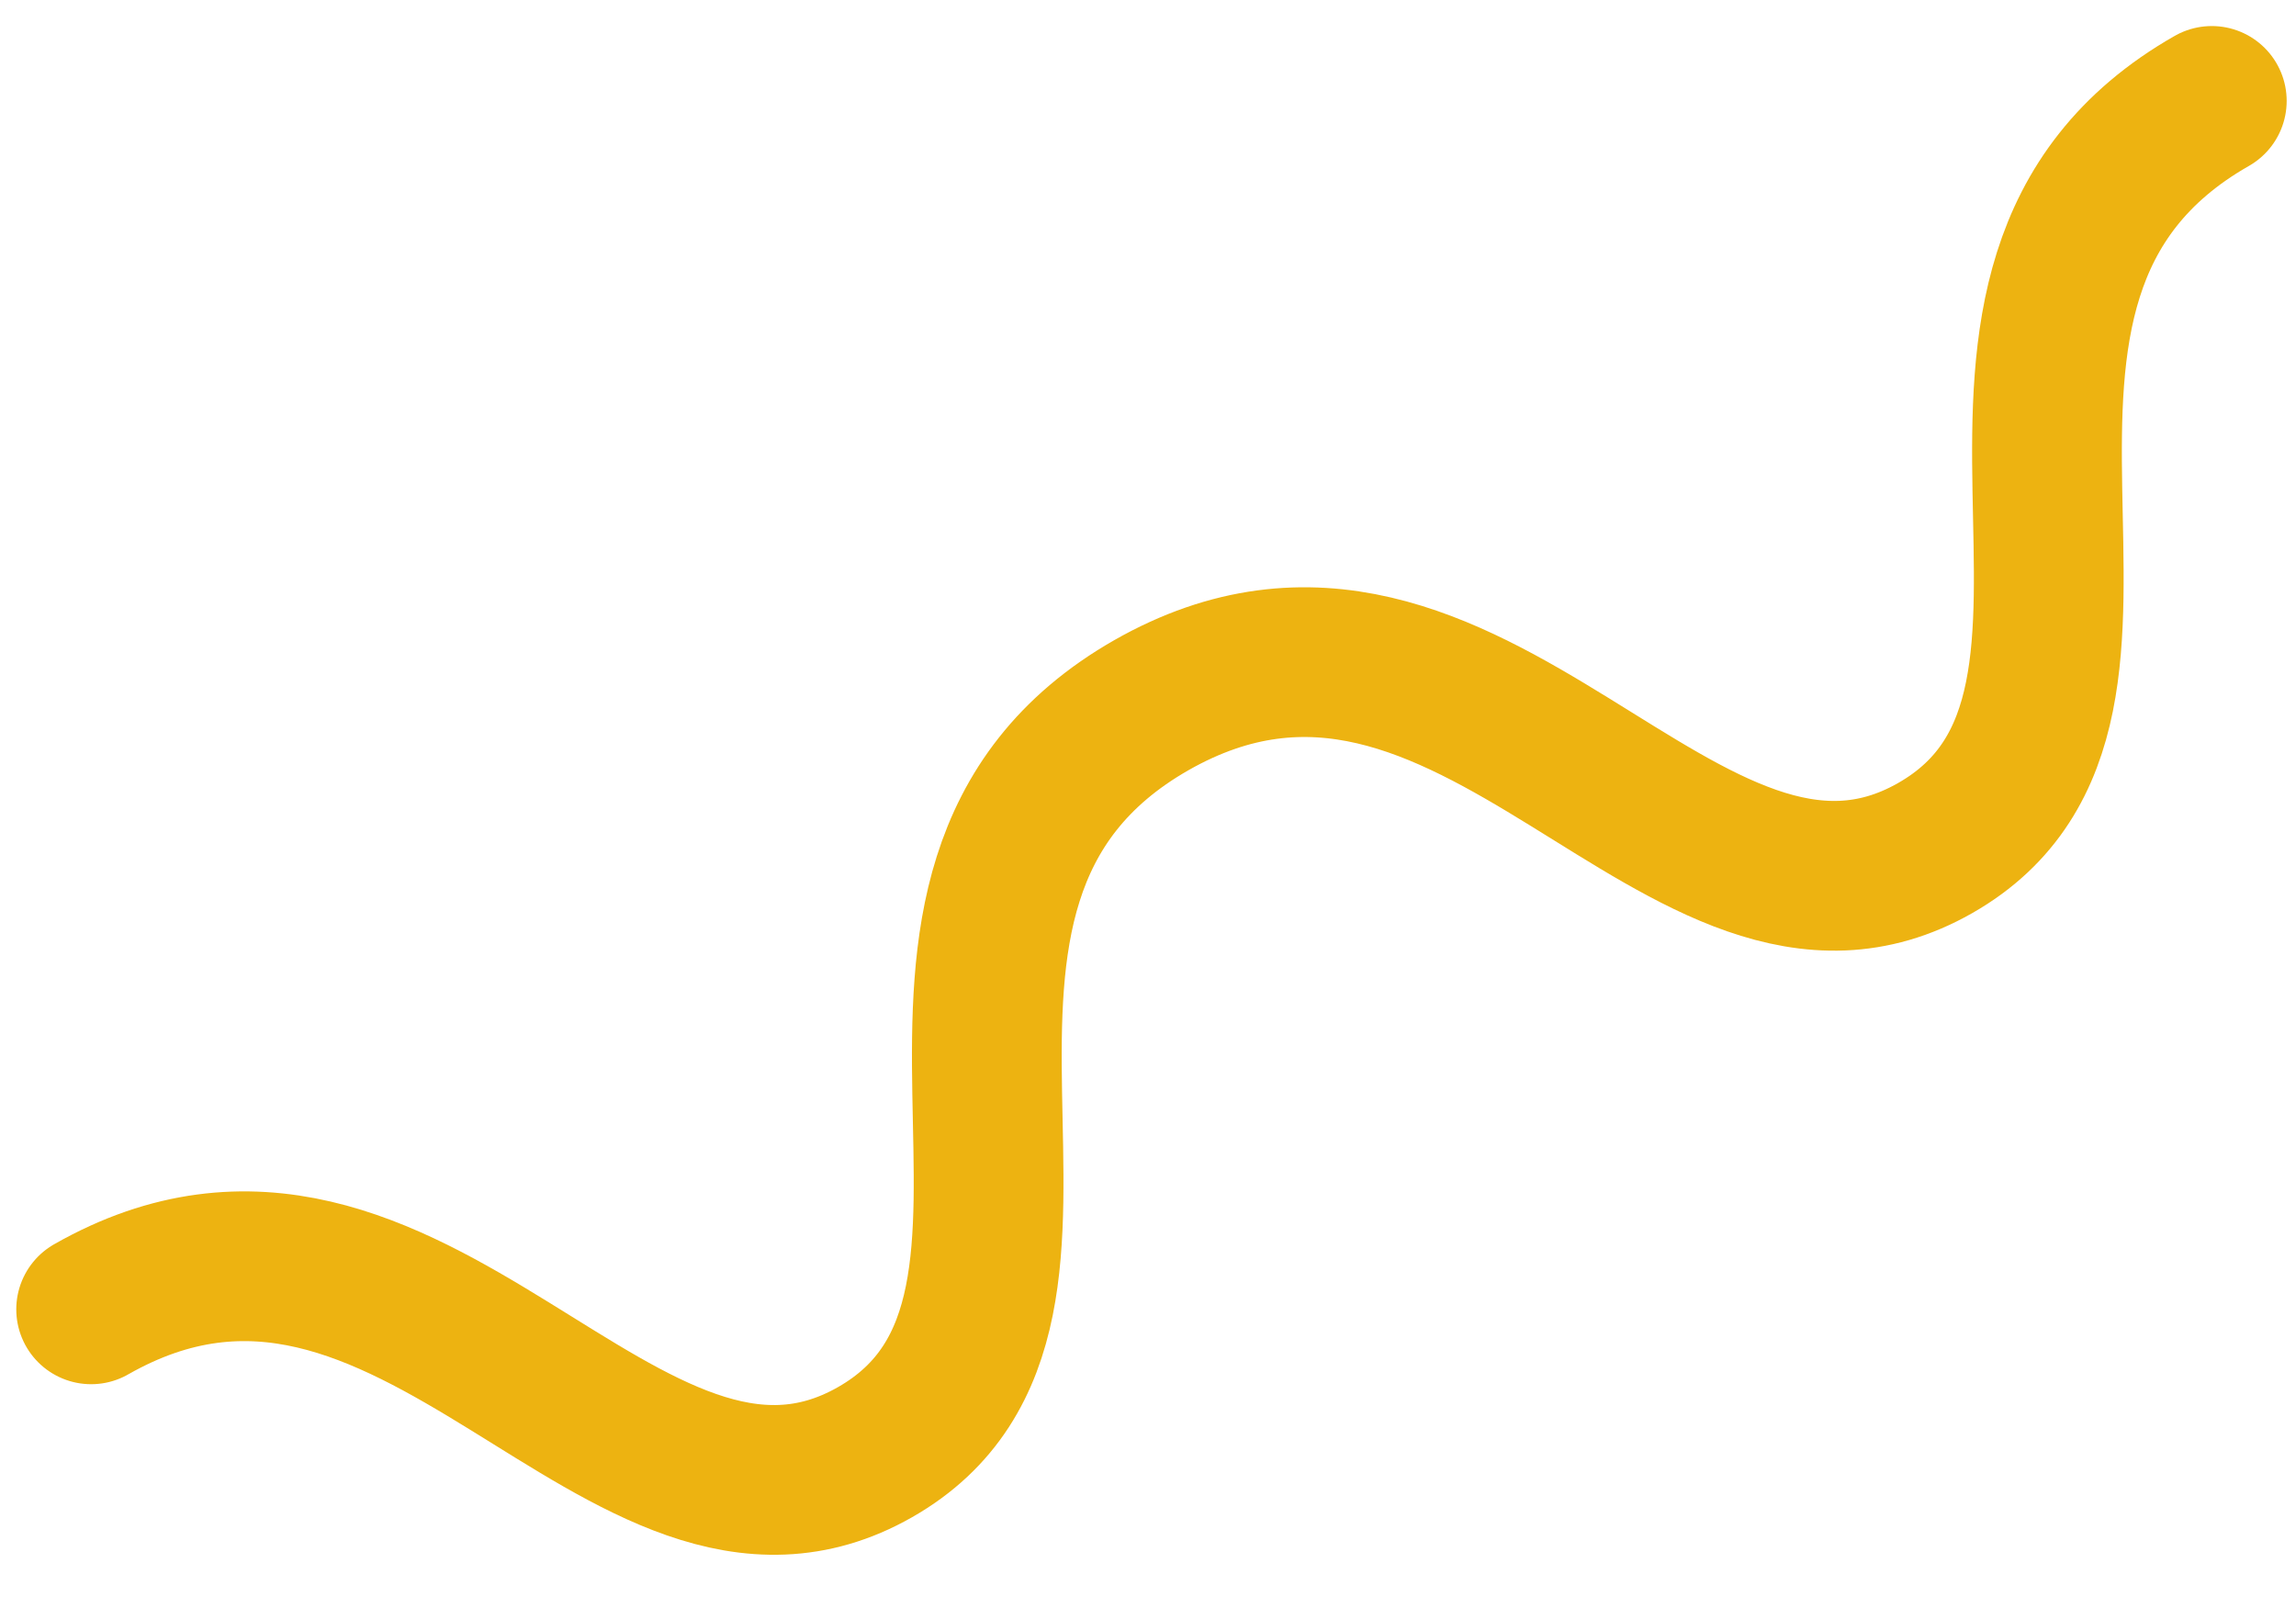 <svg xmlns="http://www.w3.org/2000/svg" width="46" height="32" viewBox="0 0 46 32" fill="none"><path d="M1.826 26.234C8.271 22.562 12.482 31.973 17.531 29.096C22.579 26.219 16.629 17.799 23.073 14.126M23.066 14.13C29.511 10.458 33.722 19.869 38.771 16.992C43.819 14.115 37.869 5.695 44.313 2.022" stroke="#EDB311" stroke-width="3" stroke-linecap="round" stroke-linejoin="round"></path></svg>